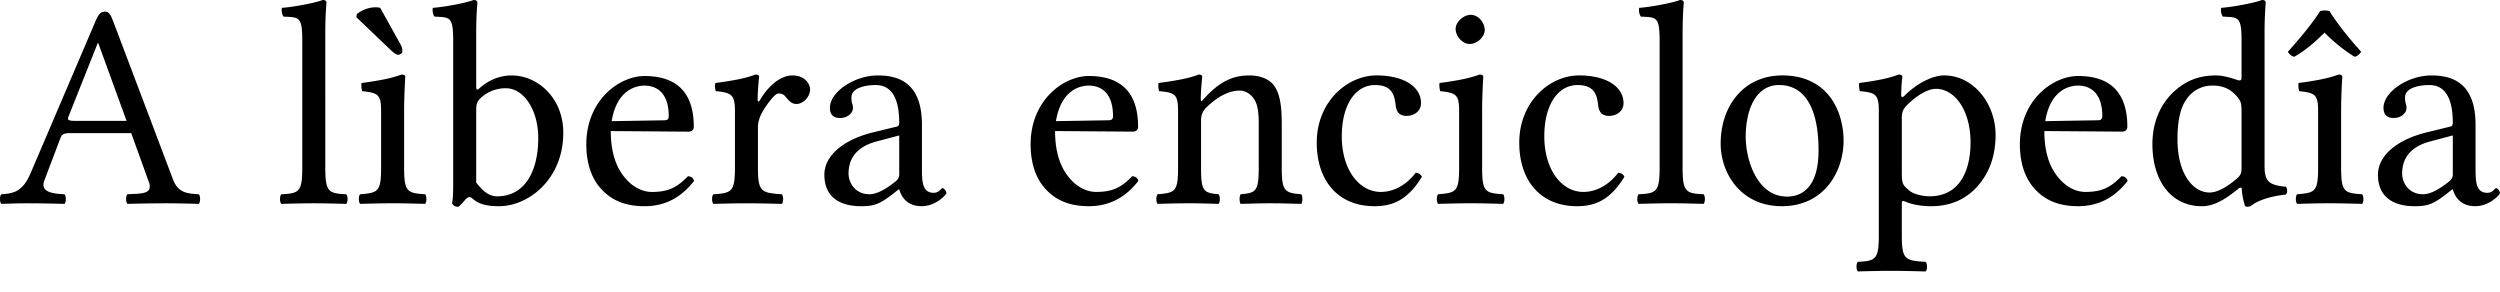 <svg xmlns="http://www.w3.org/2000/svg" width="120" height="14" fill="none"><path fill="#000" d="M3.642 5.802c-.322 0-.42-.028-.364-.182L4.69 2.07h.028l1.357 3.732H3.642Zm-1.51 2.852.769-2.027c.07-.182.154-.238.49-.238h2.907l.853 2.363c.196.587-.377.531-1.035.573-.083.084-.083.377 0 .461a77.627 77.627 0 0 1 1.832-.028c.573 0 1.076.014 1.594.028.084-.084.084-.377 0-.461-.546-.042-1.007-.042-1.259-.769L5.417.98c-.111-.266-.181-.42-.377-.42-.21 0-.322.126-.475.504L1.46 8.333c-.378.866-.797.95-1.398.992-.084.084-.084.377 0 .461.517-.014.699-.028 1.244-.028.573 0 1.272.014 1.79.028.084-.084.084-.377 0-.461-.532-.028-1.189-.084-.965-.671Zm12.377-.601c0 1.16-.154 1.23-1.006 1.272-.084.084-.084.377 0 .461.587-.014.95-.028 1.565-.028.602 0 .951.014 1.552.028.084-.084.084-.377 0-.461-.853-.042-1.006-.112-1.006-1.272V1.608c0-.909.056-1.468.056-1.468 0-.098-.056-.14-.182-.14-.35.14-1.398.336-1.957.377-.028.112 0 .336.083.42.727.042.895-.028.895 1.146v6.11ZM18.251.377a.951.951 0 0 0-.21-.027c-.475 0-.796.237-.908.321l-.028.154 1.594 1.524c.223.21.321.28.405.28.112 0 .21-.085.21-.154a.692.692 0 0 0-.084-.336L18.251.377Zm1.147 7.676V5.27c0-.7.056-1.594.056-1.594 0-.056-.07-.098-.182-.098-.405.154-.95.28-1.915.405-.028.084 0 .308.028.392.755.084.908.154.908.95v2.727c0 1.16-.153 1.202-1.006 1.272-.084.084-.084.377 0 .461.587-.014.95-.028 1.566-.028.6 0 .95.014 1.551.028.084-.084.084-.377 0-.461-.852-.056-1.006-.112-1.006-1.272Zm3.697-3.37a1.759 1.759 0 0 1 1.189-.447c.853 0 1.552 1.035 1.552 2.39 0 1.595-.643 2.797-1.972 2.797-.433 0-.727-.308-1.006-.657V5.27c0-.294.056-.42.237-.588Zm-.097-.433c-.098.084-.14.056-.14-.07V1.608c0-.909.056-1.468.056-1.468 0-.098-.056-.14-.182-.14-.35.14-1.398.336-1.957.377-.028.112 0 .336.084.42.726.042.894-.028.894 1.146v6.823c0 .545-.014.797-.056.992.07.112.14.168.308.168.084-.07.224-.21.322-.335.153-.168.237-.168.39-.028.309.265.728.335 1.231.335 1.426 0 3.09-1.3 3.09-3.523 0-1.705-1.258-2.754-2.475-2.754-.6 0-1.132.238-1.565.63Zm6.361 1.566c.266-1.58 1.245-1.706 1.58-1.706.531 0 1.16.294 1.16 1.468 0 .126-.055.196-.21.196l-2.53.042Zm3.663 2.642c-.517.531-.922.755-1.733.755-.504 0-1.09-.293-1.524-1.006-.28-.462-.448-1.105-.448-1.916l3.72.028c.167 0 .265-.084.265-.237 0-1.175-.42-2.433-2.363-2.433-1.216 0-2.796 1.16-2.796 3.285 0 .783.196 1.538.657 2.07.476.559 1.133.894 2.14.894 1.062 0 1.817-.49 2.376-1.216-.042-.14-.126-.21-.294-.224Zm2.255-3.131v2.726c0 1.16-.168 1.216-1.035 1.272-.084.084-.084.377 0 .461.588-.014 1.035-.028 1.594-.028.573 0 1.09.014 1.692.028.084-.084.084-.377 0-.461-.979-.07-1.147-.112-1.147-1.272V6.109c0-.363.168-.685.336-.936.154-.224.475-.685.643-.685.098 0 .21.014.294.098.14.14.28.405.573.405.335 0 .657-.35.657-.699 0-.266-.252-.671-.839-.671-.657 0-1.23.615-1.552 1.16-.084.154-.126.084-.126.014 0-.447.07-1.118.07-1.118 0-.056-.07-.098-.181-.098-.392.154-.951.28-1.916.405-.028.084-.028.308.028.392.755.07.909.182.909.95ZM43.163 6.5v1.86c0 .181-.084.279-.196.363-.363.293-.838.601-1.23.601-.699 0-1.006-.56-1.006-.993 0-.629.293-1.258 1.328-1.537l1.104-.294Zm0 2.586c.084.294.322.811 1.077.811.685 0 1.188-.559 1.188-.629 0-.098-.126-.238-.182-.238-.084 0-.14.224-.433.224-.545 0-.56-.545-.56-1.188V5.984c0-1.986-1.09-2.363-2.11-2.363-1.147 0-2.307.797-2.307 1.552 0 .335.168.49.49.49.405 0 .614-.28.614-.462a.628.628 0 0 0-.042-.252.966.966 0 0 1-.028-.28c0-.433.63-.587 1.16-.587.476 0 1.133.238 1.133 1.818 0 .098-.042.154-.084.168l-1.202.293c-1.342.336-2.307 1.077-2.307 2.027 0 1.105.783 1.51 1.762 1.51.643 0 .908-.112 1.524-.587l.28-.224h.027Zm7.522-3.271c.266-1.58 1.244-1.706 1.58-1.706.531 0 1.16.294 1.16 1.468 0 .126-.056.196-.21.196l-2.53.042Zm3.663 2.642c-.517.531-.923.755-1.733.755-.504 0-1.091-.293-1.524-1.006-.28-.462-.448-1.105-.448-1.916l3.719.028c.168 0 .266-.084.266-.237 0-1.175-.42-2.433-2.363-2.433-1.216 0-2.796 1.16-2.796 3.285 0 .783.196 1.538.657 2.07.475.559 1.132.894 2.139.894 1.063 0 1.817-.49 2.377-1.216-.042-.14-.126-.21-.294-.224Zm3.429-3.705c-.042.056-.14.196-.14 0 0-.419.07-1.062.07-1.062 0-.07-.056-.112-.168-.112-.391.154-.964.28-1.929.405-.028.084 0 .308.028.392.755.07.909.14.909.95v2.727c0 1.146-.14 1.202-.979 1.272-.084.084-.084.377 0 .461.573-.014.937-.028 1.538-.028.545 0 .797.014 1.384.028.084-.084.084-.377 0-.461-.713-.07-.839-.126-.839-1.272V5.76a.82.82 0 0 1 .238-.587c.531-.517 1.076-.825 1.622-.825.28 0 .573.182.74.503.14.28.168.657.168 1.077v2.125c0 1.146-.14 1.202-.866 1.272-.07.084-.07.377 0 .461.587-.014.866-.028 1.425-.028.574 0 .881.014 1.483.028.07-.084.07-.377 0-.461-.783-.07-.937-.126-.937-1.272V5.97c0-.77-.056-1.44-.378-1.874-.237-.307-.67-.475-1.16-.475-.685 0-1.356.182-2.209 1.132Zm10.474 3.733c-.056-.126-.168-.182-.294-.196-.475.616-1.076.923-1.678.923-1.02 0-1.873-1.034-1.873-2.67 0-1.538.671-2.46 1.594-2.46.825 0 .936.489.992.978.042.377.238.503.532.503.293 0 .685-.181.685-.615 0-.769-.797-1.328-2.14-1.328-1.383 0-2.865 1.244-2.865 3.23 0 1.803 1.006 3.047 2.768 3.047.839 0 1.58-.265 2.279-1.412Zm1.619-7.102c0 .364.335.727.671.727.392 0 .727-.363.727-.671 0-.336-.294-.727-.671-.727-.336 0-.727.336-.727.671Zm1.272 6.669V5.27c0-.7.056-1.594.056-1.594 0-.056-.07-.098-.182-.098-.405.154-.95.28-1.915.405-.028.084 0 .308.028.392.755.084.909.154.909.95v2.727c0 1.16-.154 1.202-1.007 1.272-.084.084-.084.377 0 .461.587-.014.95-.028 1.566-.028.601 0 .95.014 1.552.028.084-.084.084-.377 0-.461-.853-.056-1.007-.112-1.007-1.272Zm6.83.433c-.056-.126-.168-.182-.294-.196-.475.616-1.077.923-1.678.923-1.02 0-1.873-1.034-1.873-2.67 0-1.538.67-2.46 1.594-2.46.824 0 .936.489.992.978.042.377.238.503.532.503.293 0 .684-.181.684-.615 0-.769-.796-1.328-2.139-1.328-1.384 0-2.866 1.244-2.866 3.23 0 1.803 1.007 3.047 2.769 3.047.838 0 1.58-.265 2.278-1.412Zm1.689-.433c0 1.16-.154 1.23-1.007 1.272-.084.084-.084.377 0 .461.587-.014.95-.028 1.566-.028.601 0 .95.014 1.552.028.084-.084.084-.377 0-.461-.853-.042-1.007-.112-1.007-1.272V1.608c0-.909.056-1.468.056-1.468 0-.098-.056-.14-.182-.14-.35.14-1.398.336-1.957.377-.028.112 0 .336.084.42.727.042.895-.028.895 1.146v6.11Zm2.931-1.16c0 1.425.965 3.005 2.936 3.005 2.083 0 2.964-1.733 2.964-3.131 0-1.454-.77-3.146-2.936-3.146-1.888 0-2.964 1.496-2.964 3.271Zm2.81-2.81c1.202 0 1.888 1.076 1.888 3.131 0 1.845-.853 2.223-1.51 2.223-1.454 0-1.986-1.79-1.986-2.866 0-1.216.434-2.489 1.608-2.489Zm6.108.992c.434-.447.993-.81 1.412-.81.895 0 1.664 1.006 1.664 2.585 0 1.147-.405 2.573-1.971 2.573-.252 0-.741-.07-.993-.294-.293-.251-.335-.321-.335-.839v-2.6c0-.294.041-.42.223-.615Zm-.112-.461c-.055.056-.14.07-.14-.042 0-.504.057-.895.057-.895 0-.056-.07-.098-.182-.098-.392.154-.923.28-1.888.405-.028.084 0 .308.028.392.755.07.91.154.91.95v5.97c0 1.16-.155 1.23-1.008 1.273-.083.083-.083.377 0 .46.588-.013.951-.027 1.566-.027.657 0 1.09.014 1.692.028.084-.084.084-.378 0-.461-.993-.056-1.146-.112-1.146-1.273v-1.51c0-.181.041-.153.195-.097.336.14.77.21 1.217.21.782 0 1.482-.238 2.055-.784.657-.643 1.034-1.51 1.034-2.642 0-1.482-1.048-2.852-2.474-2.852-.517 0-1.286.35-1.916.993Zm6.772 1.202c.266-1.58 1.244-1.706 1.58-1.706.531 0 1.16.294 1.16 1.468 0 .126-.056.196-.21.196l-2.53.042Zm3.663 2.642c-.518.531-.923.755-1.734.755-.503 0-1.09-.293-1.524-1.006-.28-.462-.447-1.105-.447-1.916l3.719.028c.167 0 .265-.084.265-.237 0-1.175-.419-2.433-2.362-2.433-1.217 0-2.796 1.16-2.796 3.285 0 .783.195 1.538.657 2.07.475.559 1.132.894 2.139.894 1.062 0 1.817-.49 2.376-1.216-.042-.14-.126-.21-.293-.224Zm5.761-.433c0 .265-.027.377-.223.545-.518.447-.965.671-1.314.671-.755 0-1.538-.825-1.538-2.572 0-1.007.195-1.566.405-1.86a1.467 1.467 0 0 1 1.3-.699c.504 0 .853.182 1.133.504.196.223.237.321.237.755v2.656Zm-.153 1.034c.056-.056.167-.083.167.014 0 .336.154.825.154.825.112.042.154.028.266 0 .307-.251.839-.461 1.692-.559.083-.084.083-.294 0-.377-.895-.07-1.021-.336-1.021-1.021V1.608c0-.909.056-1.468.056-1.468 0-.098-.056-.14-.182-.14-.349.14-1.398.336-1.957.377-.028.112 0 .336.084.42.727.042.894-.028.894 1.146v1.79c0 .098-.027.126-.125.126-.056 0-.629-.238-1.091-.238-.923 0-1.538.308-2.097.839-.601.601-.965 1.426-.965 2.46 0 1.72.867 2.978 2.377 2.978.545 0 1.063-.28 1.748-.839Zm4.374-8.528a.97.97 0 0 0-.448 0c-.405.643-1.048 1.398-1.552 1.958.084.125.182.21.308.237.545-.307 1.007-.713 1.454-1.16a7.81 7.81 0 0 0 1.44 1.16c.126-.014.252-.14.321-.237-.503-.56-1.118-1.3-1.523-1.958Zm.559 7.522V5.27c0-.7.056-1.594.056-1.594 0-.056-.07-.098-.182-.098-.405.154-.951.28-1.915.405-.028.084 0 .308.028.392.755.084.908.154.908.95v2.727c0 1.16-.153 1.202-1.006 1.272-.084.084-.084.377 0 .461.587-.014.95-.028 1.566-.028.601 0 .95.014 1.551.028.084-.084.084-.377 0-.461-.852-.056-1.006-.112-1.006-1.272Zm5.361-1.552v1.86c0 .181-.084.279-.196.363-.363.293-.838.601-1.23.601-.699 0-1.006-.56-1.006-.993 0-.629.293-1.258 1.328-1.537l1.104-.294Zm0 2.586c.084.294.322.811 1.077.811.685 0 1.188-.559 1.188-.629 0-.098-.126-.238-.182-.238-.084 0-.14.224-.433.224-.545 0-.559-.545-.559-1.188V5.984c0-1.986-1.091-2.363-2.111-2.363-1.147 0-2.307.797-2.307 1.552 0 .335.168.49.489.49.406 0 .615-.28.615-.462a.628.628 0 0 0-.042-.252.965.965 0 0 1-.028-.28c0-.433.629-.587 1.161-.587.475 0 1.132.238 1.132 1.818 0 .098-.042.154-.084.168l-1.202.293c-1.342.336-2.307 1.077-2.307 2.027 0 1.105.783 1.51 1.762 1.51.643 0 .908-.112 1.524-.587l.279-.224h.028Z"/></svg>